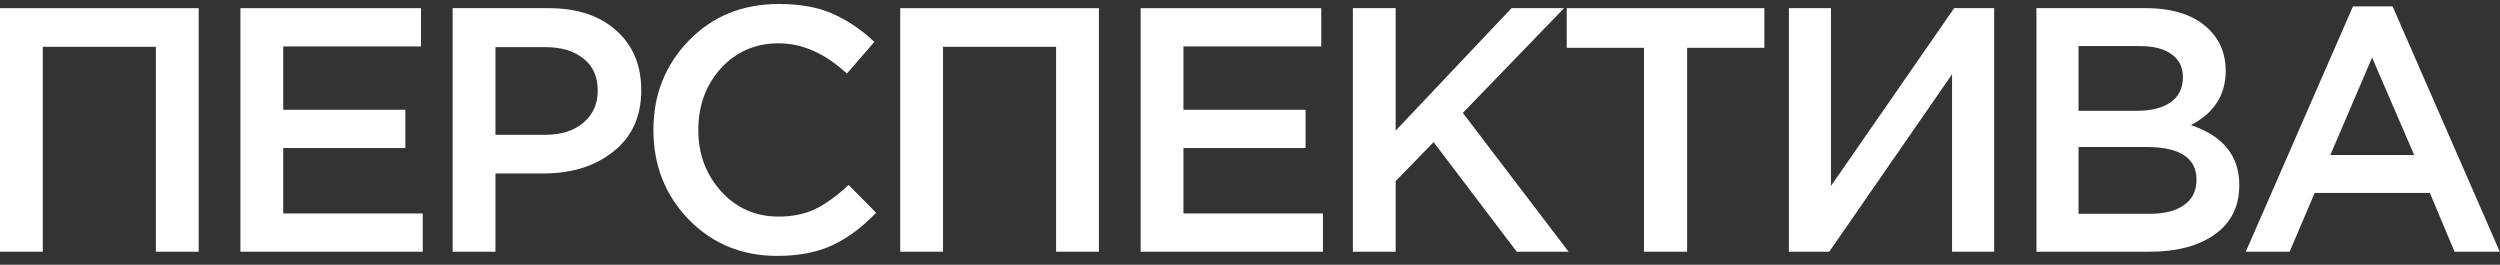 <?xml version="1.0" encoding="UTF-8"?> <svg xmlns="http://www.w3.org/2000/svg" width="170" height="18" viewBox="0 0 170 18" fill="none"><rect x="0" y="0" width="170" height="18" fill="#333333" stroke="none"/><path d="M152.713 17.118L160.001 0.437H162.698L169.986 17.118H166.91L165.23 13.119H157.398L155.695 17.118H152.713ZM158.463 10.54H164.165L161.302 3.915L158.463 10.54Z" fill="white"></path><path d="M138.478 17.118V0.555H145.907C147.816 0.555 149.259 1.044 150.237 2.022C150.978 2.763 151.349 3.694 151.349 4.814C151.349 6.454 150.56 7.685 148.983 8.505C151.176 9.246 152.272 10.603 152.272 12.575C152.272 14.026 151.72 15.146 150.616 15.934C149.511 16.723 148.021 17.118 146.144 17.118H138.478ZM141.34 7.535H145.316C146.278 7.535 147.035 7.346 147.587 6.967C148.155 6.573 148.439 5.997 148.439 5.24C148.439 4.577 148.186 4.065 147.682 3.702C147.177 3.323 146.459 3.134 145.528 3.134H141.34V7.535ZM141.34 14.539H146.167C147.177 14.539 147.958 14.341 148.51 13.947C149.078 13.553 149.362 12.977 149.362 12.22C149.362 10.737 148.226 9.996 145.954 9.996H141.34V14.539Z" fill="white"></path><path d="M121.643 17.117V0.555H124.506V12.646L132.882 0.555H135.603V17.117H132.74V5.05L124.388 17.117H121.643Z" fill="white"></path><path d="M111.79 17.117V3.252H106.537V0.555H119.977V3.252H114.724V17.117H111.79Z" fill="white"></path><path d="M91.995 17.117V0.555H94.905V8.883L102.784 0.555H106.357L99.472 7.677L106.664 17.117H103.139L97.484 9.664L94.905 12.314V17.117H91.995Z" fill="white"></path><path d="M77.564 17.117V0.555H89.844V3.158H80.474V7.464H88.779V10.066H80.474V14.515H89.962V17.117H77.564Z" fill="white"></path><path d="M61.214 17.117V0.555H74.725V17.117H71.814V3.181H64.125V17.117H61.214Z" fill="white"></path><path d="M52.855 17.401C50.458 17.401 48.455 16.581 46.846 14.941C45.237 13.284 44.432 11.249 44.432 8.836C44.432 6.438 45.237 4.412 46.846 2.755C48.455 1.099 50.497 0.271 52.974 0.271C54.409 0.271 55.624 0.492 56.617 0.933C57.627 1.375 58.574 2.014 59.457 2.85L57.588 5.003C56.105 3.631 54.559 2.945 52.95 2.945C51.373 2.945 50.063 3.512 49.022 4.648C47.997 5.784 47.484 7.18 47.484 8.836C47.484 10.477 48.005 11.873 49.046 13.024C50.087 14.16 51.388 14.728 52.95 14.728C53.897 14.728 54.733 14.554 55.458 14.207C56.184 13.844 56.933 13.3 57.706 12.575L59.575 14.467C58.644 15.445 57.659 16.179 56.617 16.668C55.576 17.157 54.322 17.401 52.855 17.401Z" fill="white"></path><path d="M30.78 17.117V0.555H37.311C39.235 0.555 40.765 1.06 41.901 2.069C43.037 3.079 43.605 4.435 43.605 6.139C43.605 7.921 42.974 9.309 41.712 10.303C40.465 11.297 38.888 11.794 36.979 11.794H33.691V17.117H30.78ZM33.691 9.167H37.074C38.163 9.167 39.03 8.891 39.677 8.339C40.324 7.787 40.647 7.062 40.647 6.162C40.647 5.216 40.324 4.49 39.677 3.986C39.046 3.465 38.178 3.205 37.074 3.205H33.691V9.167Z" fill="white"></path><path d="M16.349 17.117V0.555H28.629V3.158H19.259V7.464H27.564V10.066H19.259V14.515H28.747V17.117H16.349Z" fill="white"></path><path d="M0 17.117V0.555H13.51V17.117H10.6V3.181H2.91V17.117H0Z" fill="white"></path></svg> 